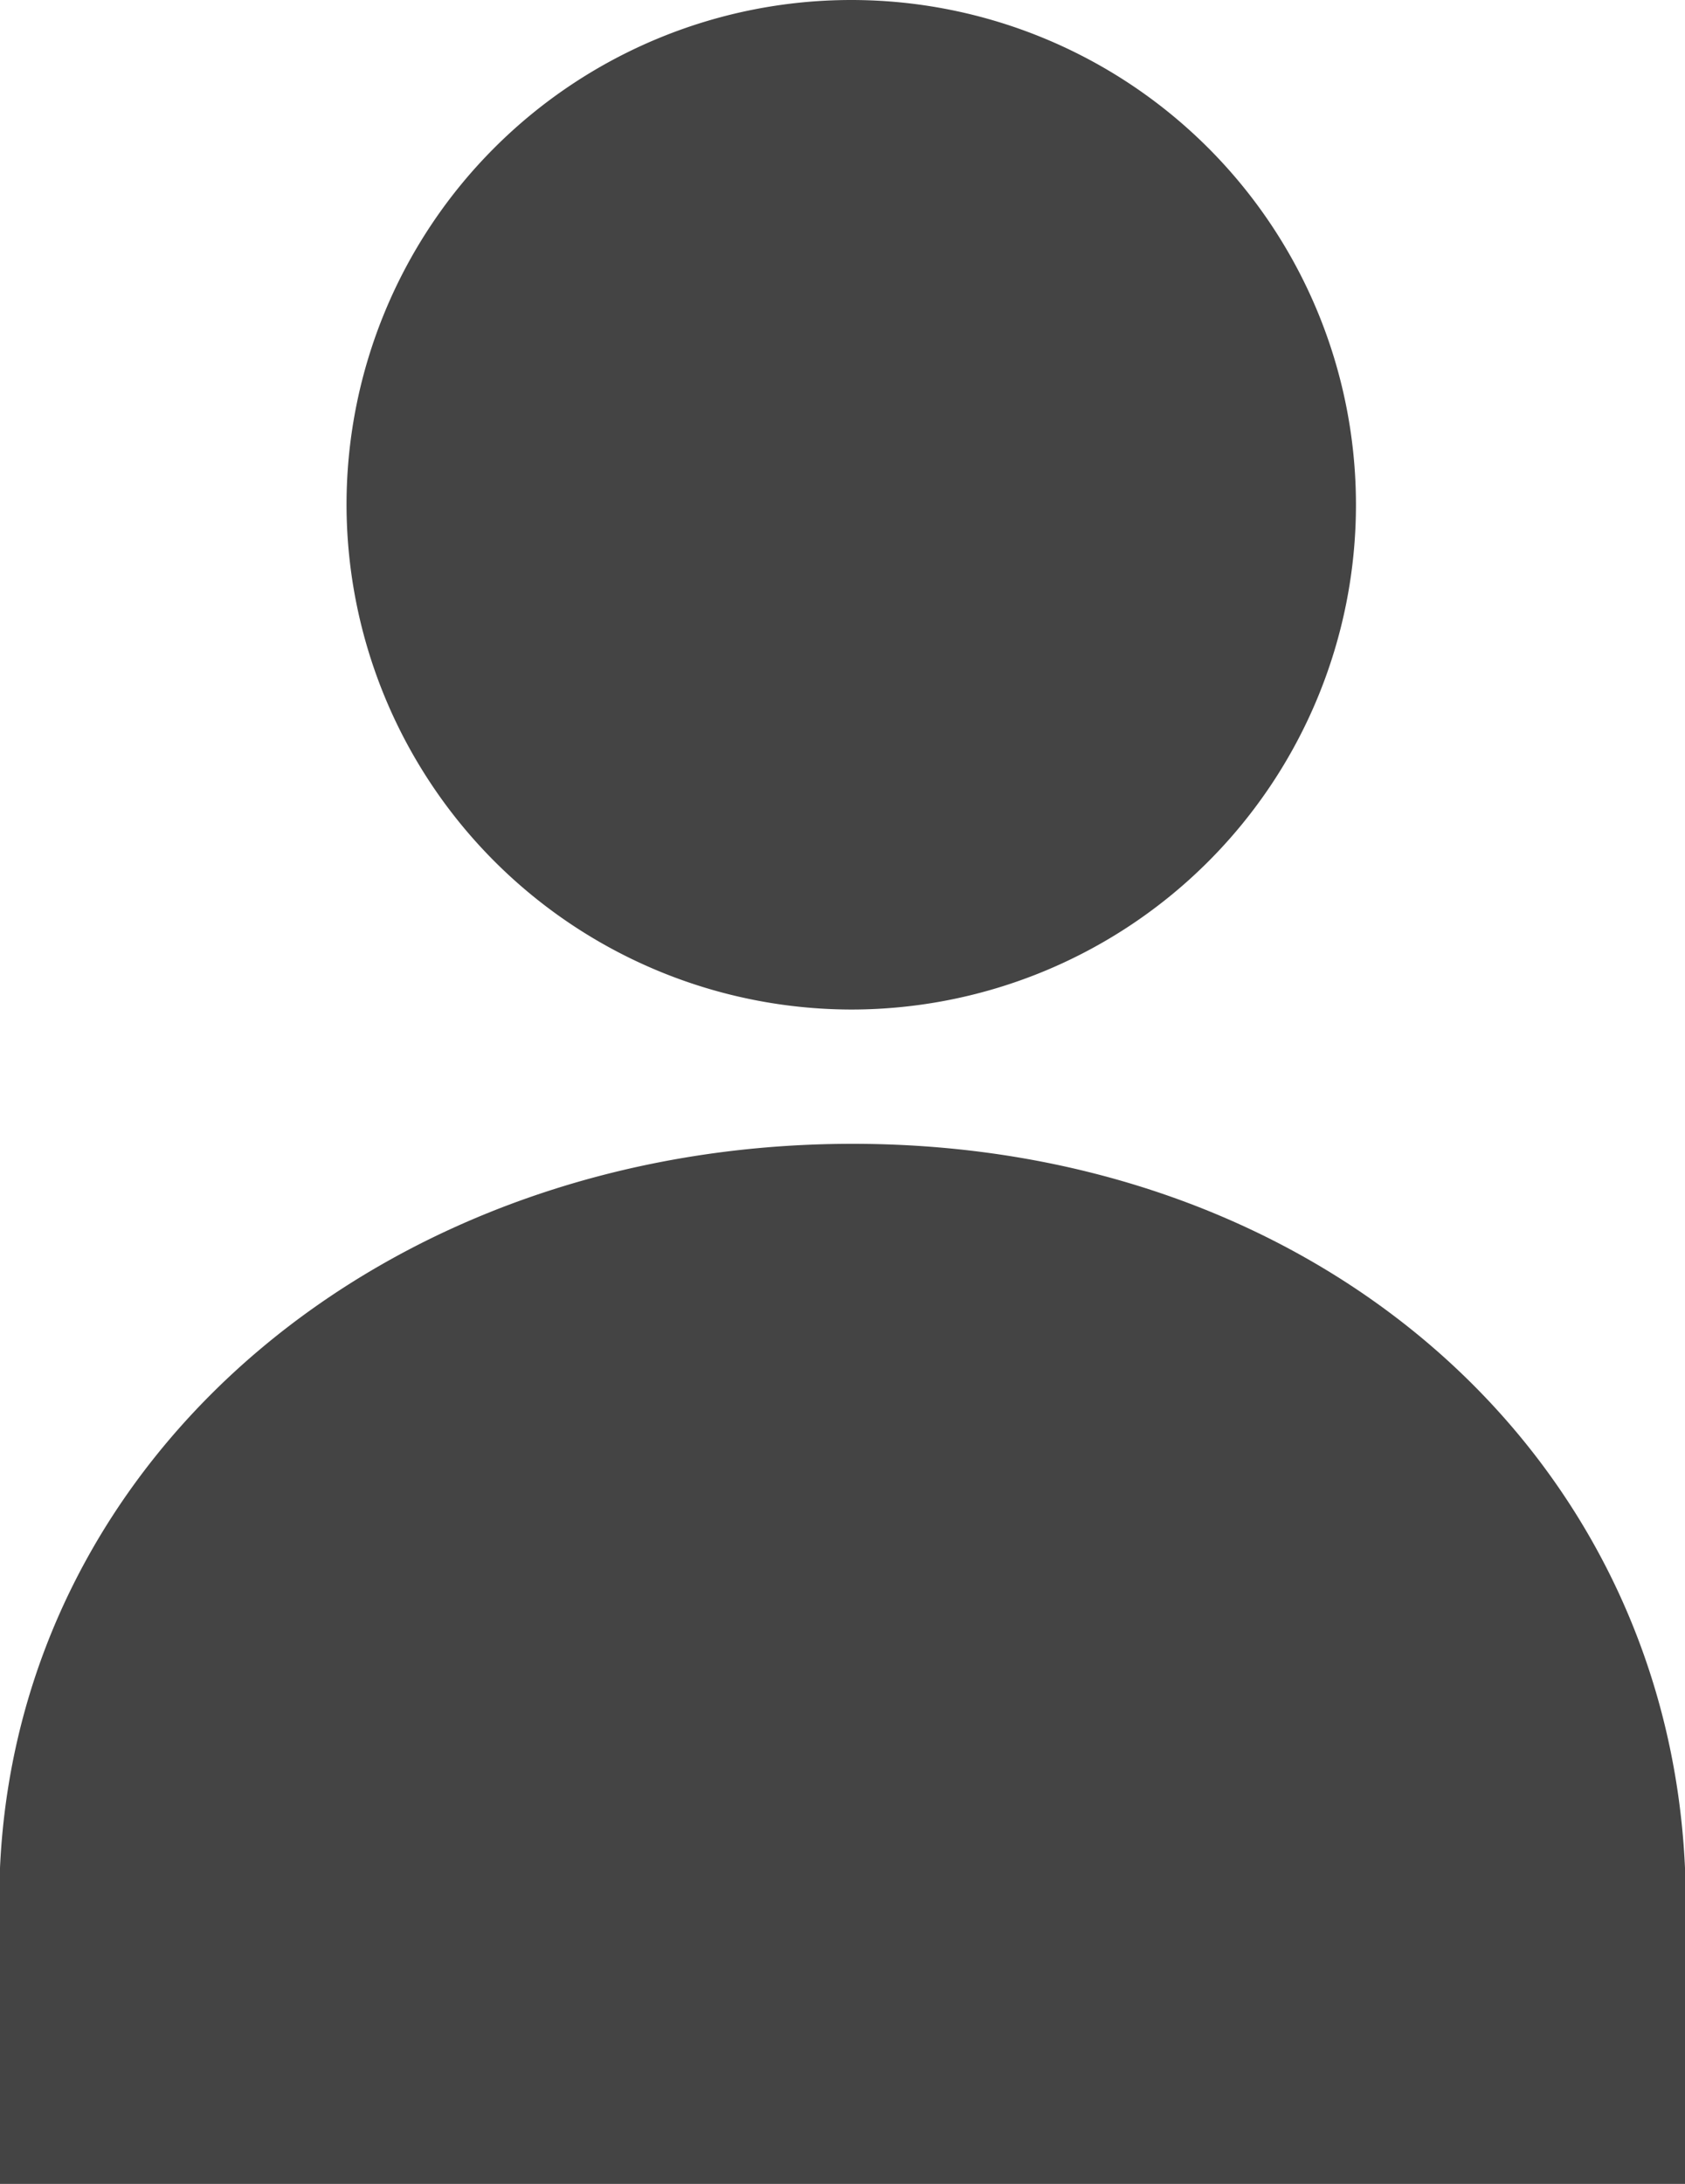 <svg xmlns="http://www.w3.org/2000/svg" width="32" height="41.47" viewBox="0 0 32 41.47">
<defs>
    <style>
      .cls-1 {
        fill: #444;
        fill-rule: evenodd;
      }
    </style>
  </defs>
  <path id="ico_houjin" class="cls-1" d="M144.192,1106.7a9.585,9.585,0,1,0-9.611-9.59A9.6,9.6,0,0,0,144.192,1106.7ZM160,1123c-0.357-7.88-6.975-13.75-15.808-13.75S128.356,1115.12,128,1123h0v6h32v-6h0Z" transform="translate(-128 -1087.53)"/>
</svg>
